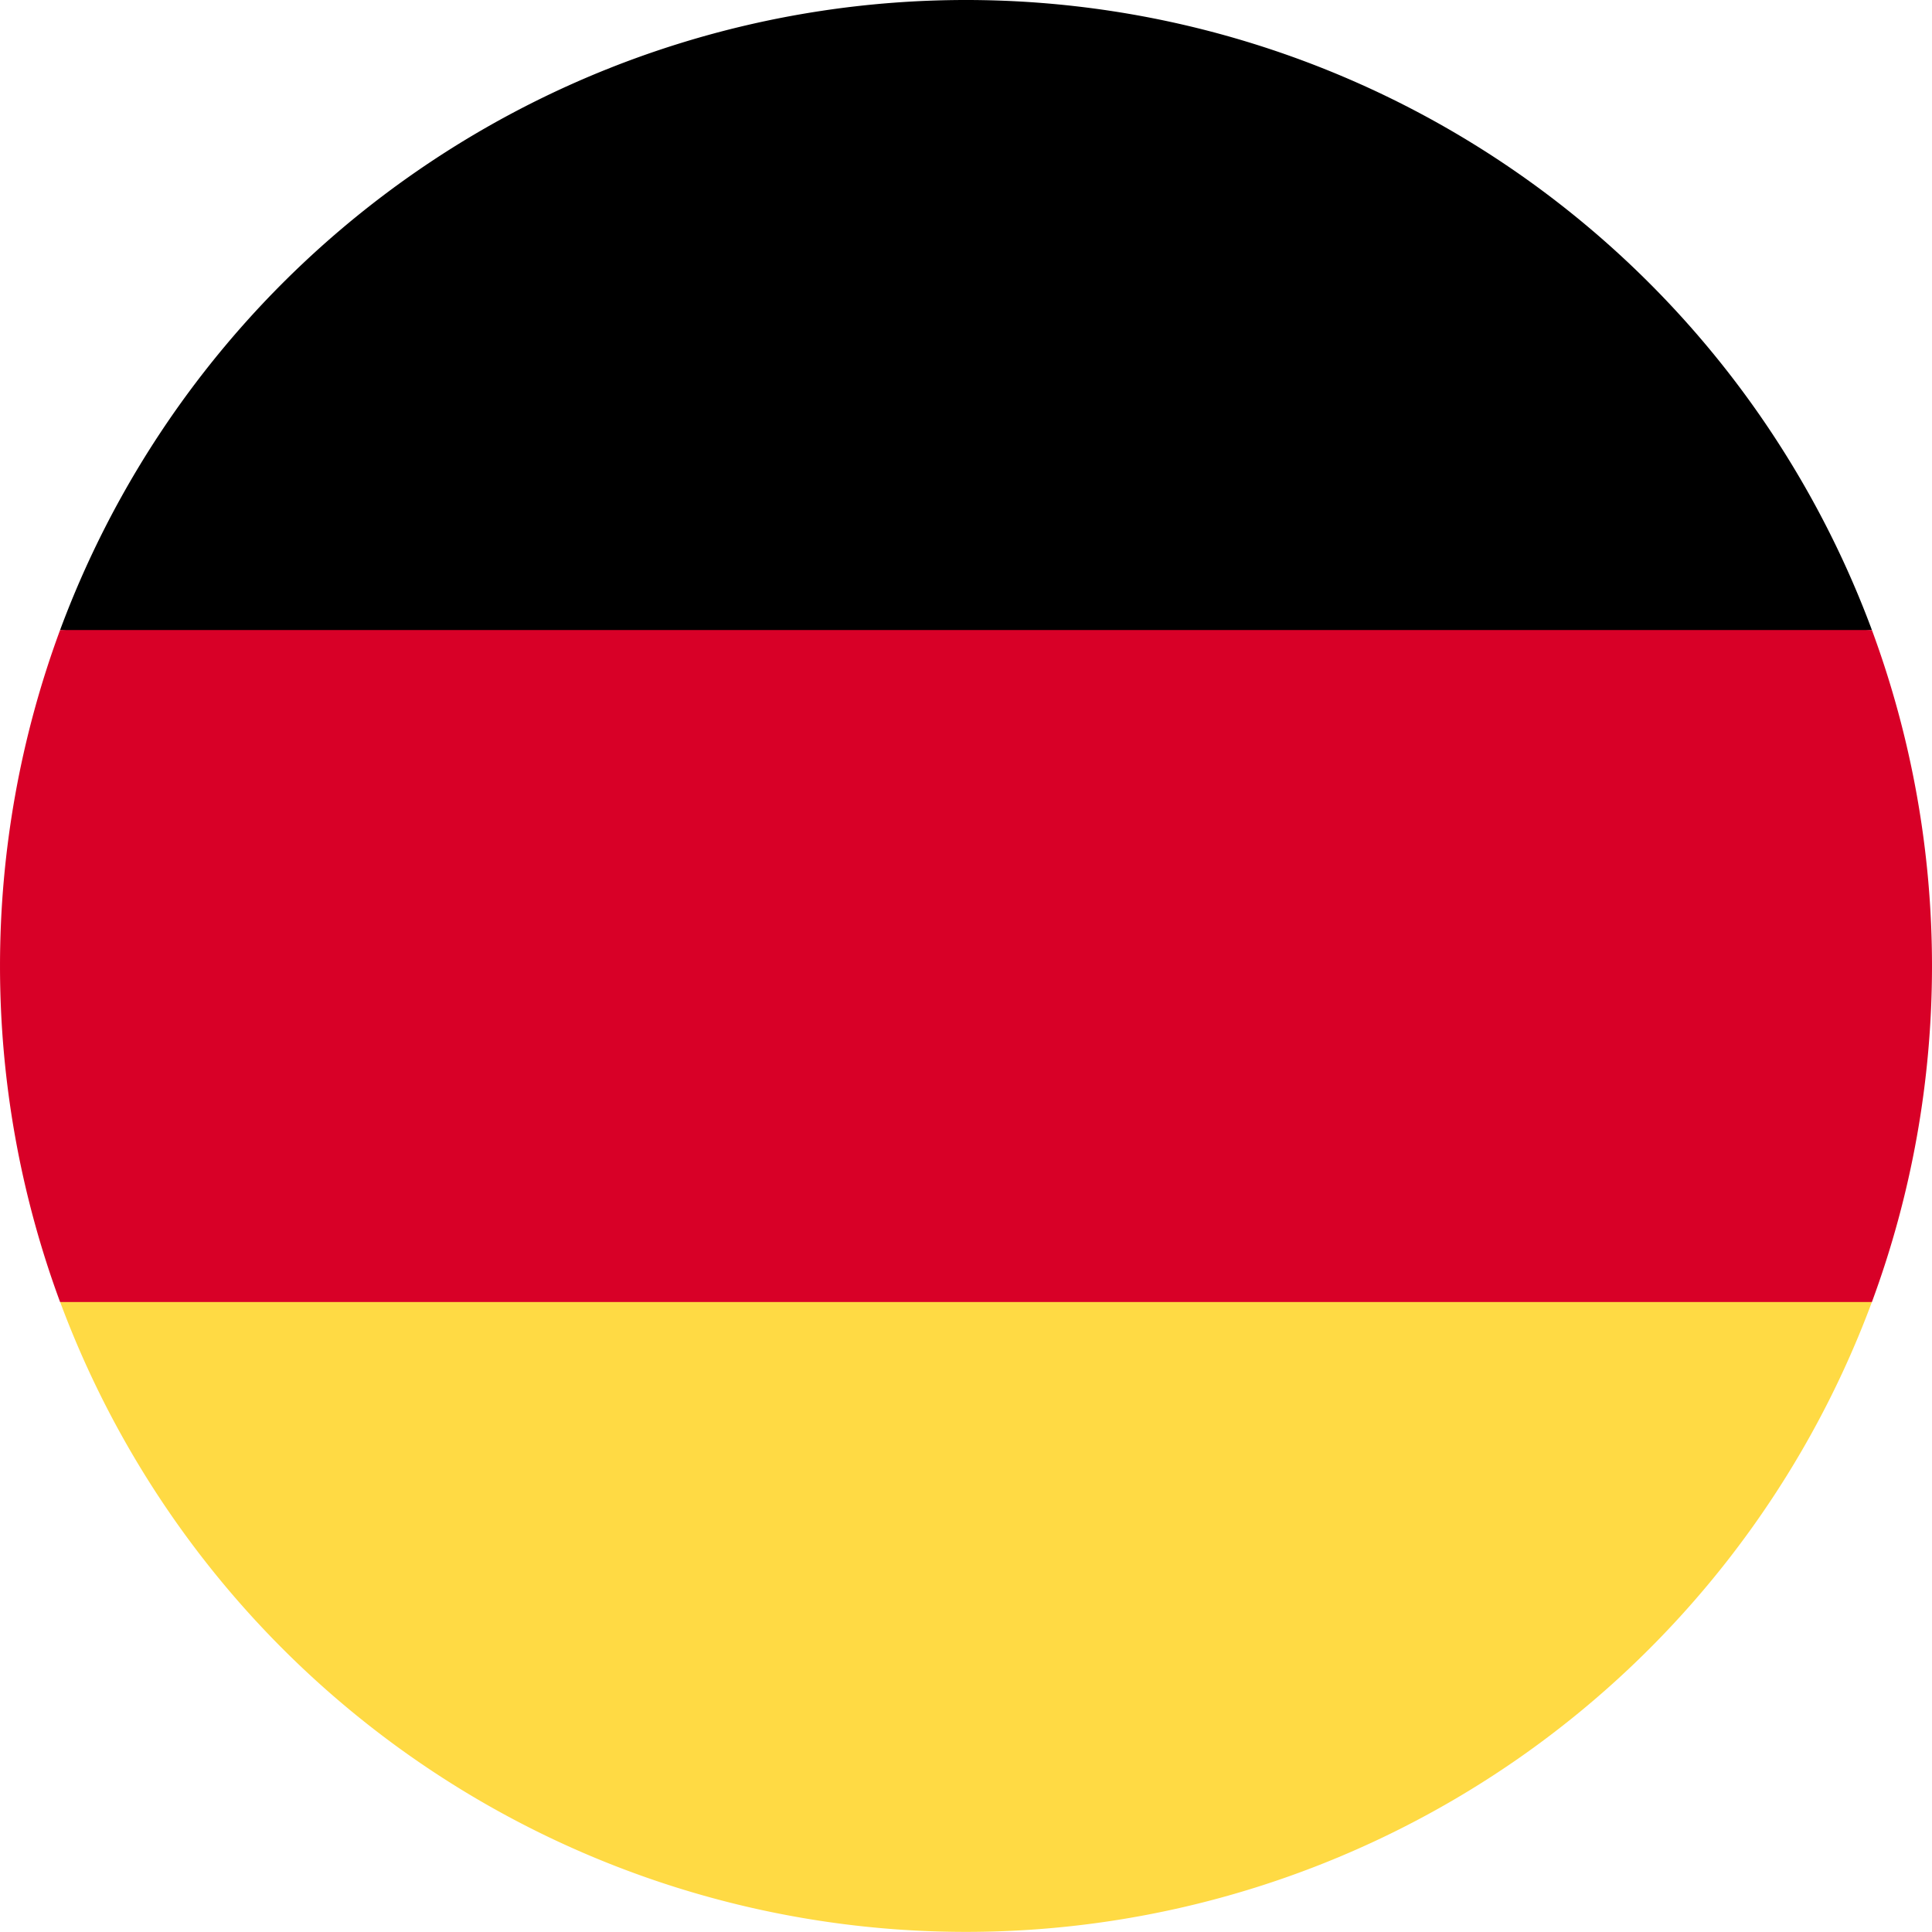 <svg xmlns="http://www.w3.org/2000/svg" viewBox="0 0 409.6 409.6"><defs><style>.cls-1{fill:#ffda44;}.cls-2{fill:#d80027;}</style></defs><title>duitse-vlag</title><g id="Laag_2" data-name="Laag 2"><g id="Laag_1-2" data-name="Laag 1"><path class="cls-1" d="M12.74,276a204.87,204.87,0,0,0,384.13,0L204.8,258.23Zm0,0"/><path d="M204.8,0A204.87,204.87,0,0,0,12.74,133.57L204.8,151.38l192.06-17.81A204.88,204.88,0,0,0,204.8,0Zm0,0"/><path class="cls-2" d="M12.74,133.57a205.55,205.55,0,0,0,0,142.47H396.86a205.54,205.54,0,0,0,0-142.47Zm0,0"/></g></g></svg>